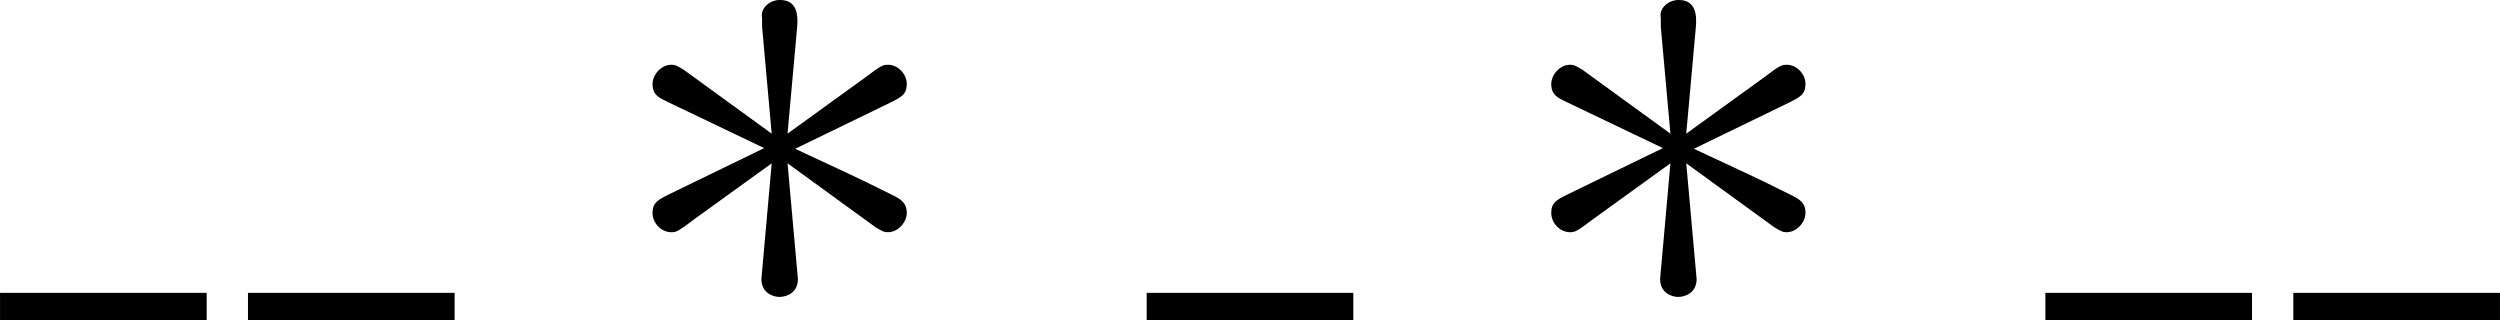 <?xml version='1.0' encoding='UTF-8'?>
<!-- This file was generated by dvisvgm 2.13.3 -->
<svg version='1.1' xmlns='http://www.w3.org/2000/svg' xmlns:xlink='http://www.w3.org/1999/xlink' width='72.298pt' height='9.265pt' viewBox='31.083 135.463 72.298 9.265'>
<defs>
<path id='g3-3' d='M2.74-4.254C2.75-4.394 2.75-4.633 2.491-4.633C2.331-4.633 2.202-4.503 2.232-4.374V-4.244L2.371-2.7L1.096-3.626C1.006-3.676 .986-3.696 .917-3.696C.777-3.696 .648-3.557 .648-3.417C.648-3.258 .747-3.218 .847-3.168L2.262-2.491L.887-1.823C.727-1.743 .648-1.704 .648-1.554S.777-1.275 .917-1.275C.986-1.275 1.006-1.275 1.255-1.465L2.371-2.271L2.222-.598C2.222-.389 2.401-.339 2.481-.339C2.6-.339 2.75-.408 2.75-.598L2.6-2.271L3.875-1.345C3.965-1.295 3.985-1.275 4.055-1.275C4.194-1.275 4.324-1.415 4.324-1.554C4.324-1.704 4.234-1.753 4.115-1.813C3.517-2.112 3.497-2.112 2.71-2.481L4.085-3.148C4.244-3.228 4.324-3.268 4.324-3.417S4.194-3.696 4.055-3.696C3.985-3.696 3.965-3.696 3.716-3.507L2.6-2.7L2.74-4.254Z'/>
</defs>
<g id='page7' transform='matrix(2 0 0 2 0 0)'>
<rect x='15.542' y='71.966' height='.399' width='2.988'/>
<rect x='19.127' y='71.966' height='.399' width='2.988'/>
<use x='24.329' y='72.364' xlink:href='#g3-3'/>
<rect x='32.122' y='71.966' height='.399' width='2.988'/>
<use x='37.324' y='72.364' xlink:href='#g3-3'/>
<rect x='45.117' y='71.966' height='.399' width='2.988'/>
<rect x='48.702' y='71.966' height='.399' width='2.988'/>
</g>
</svg>